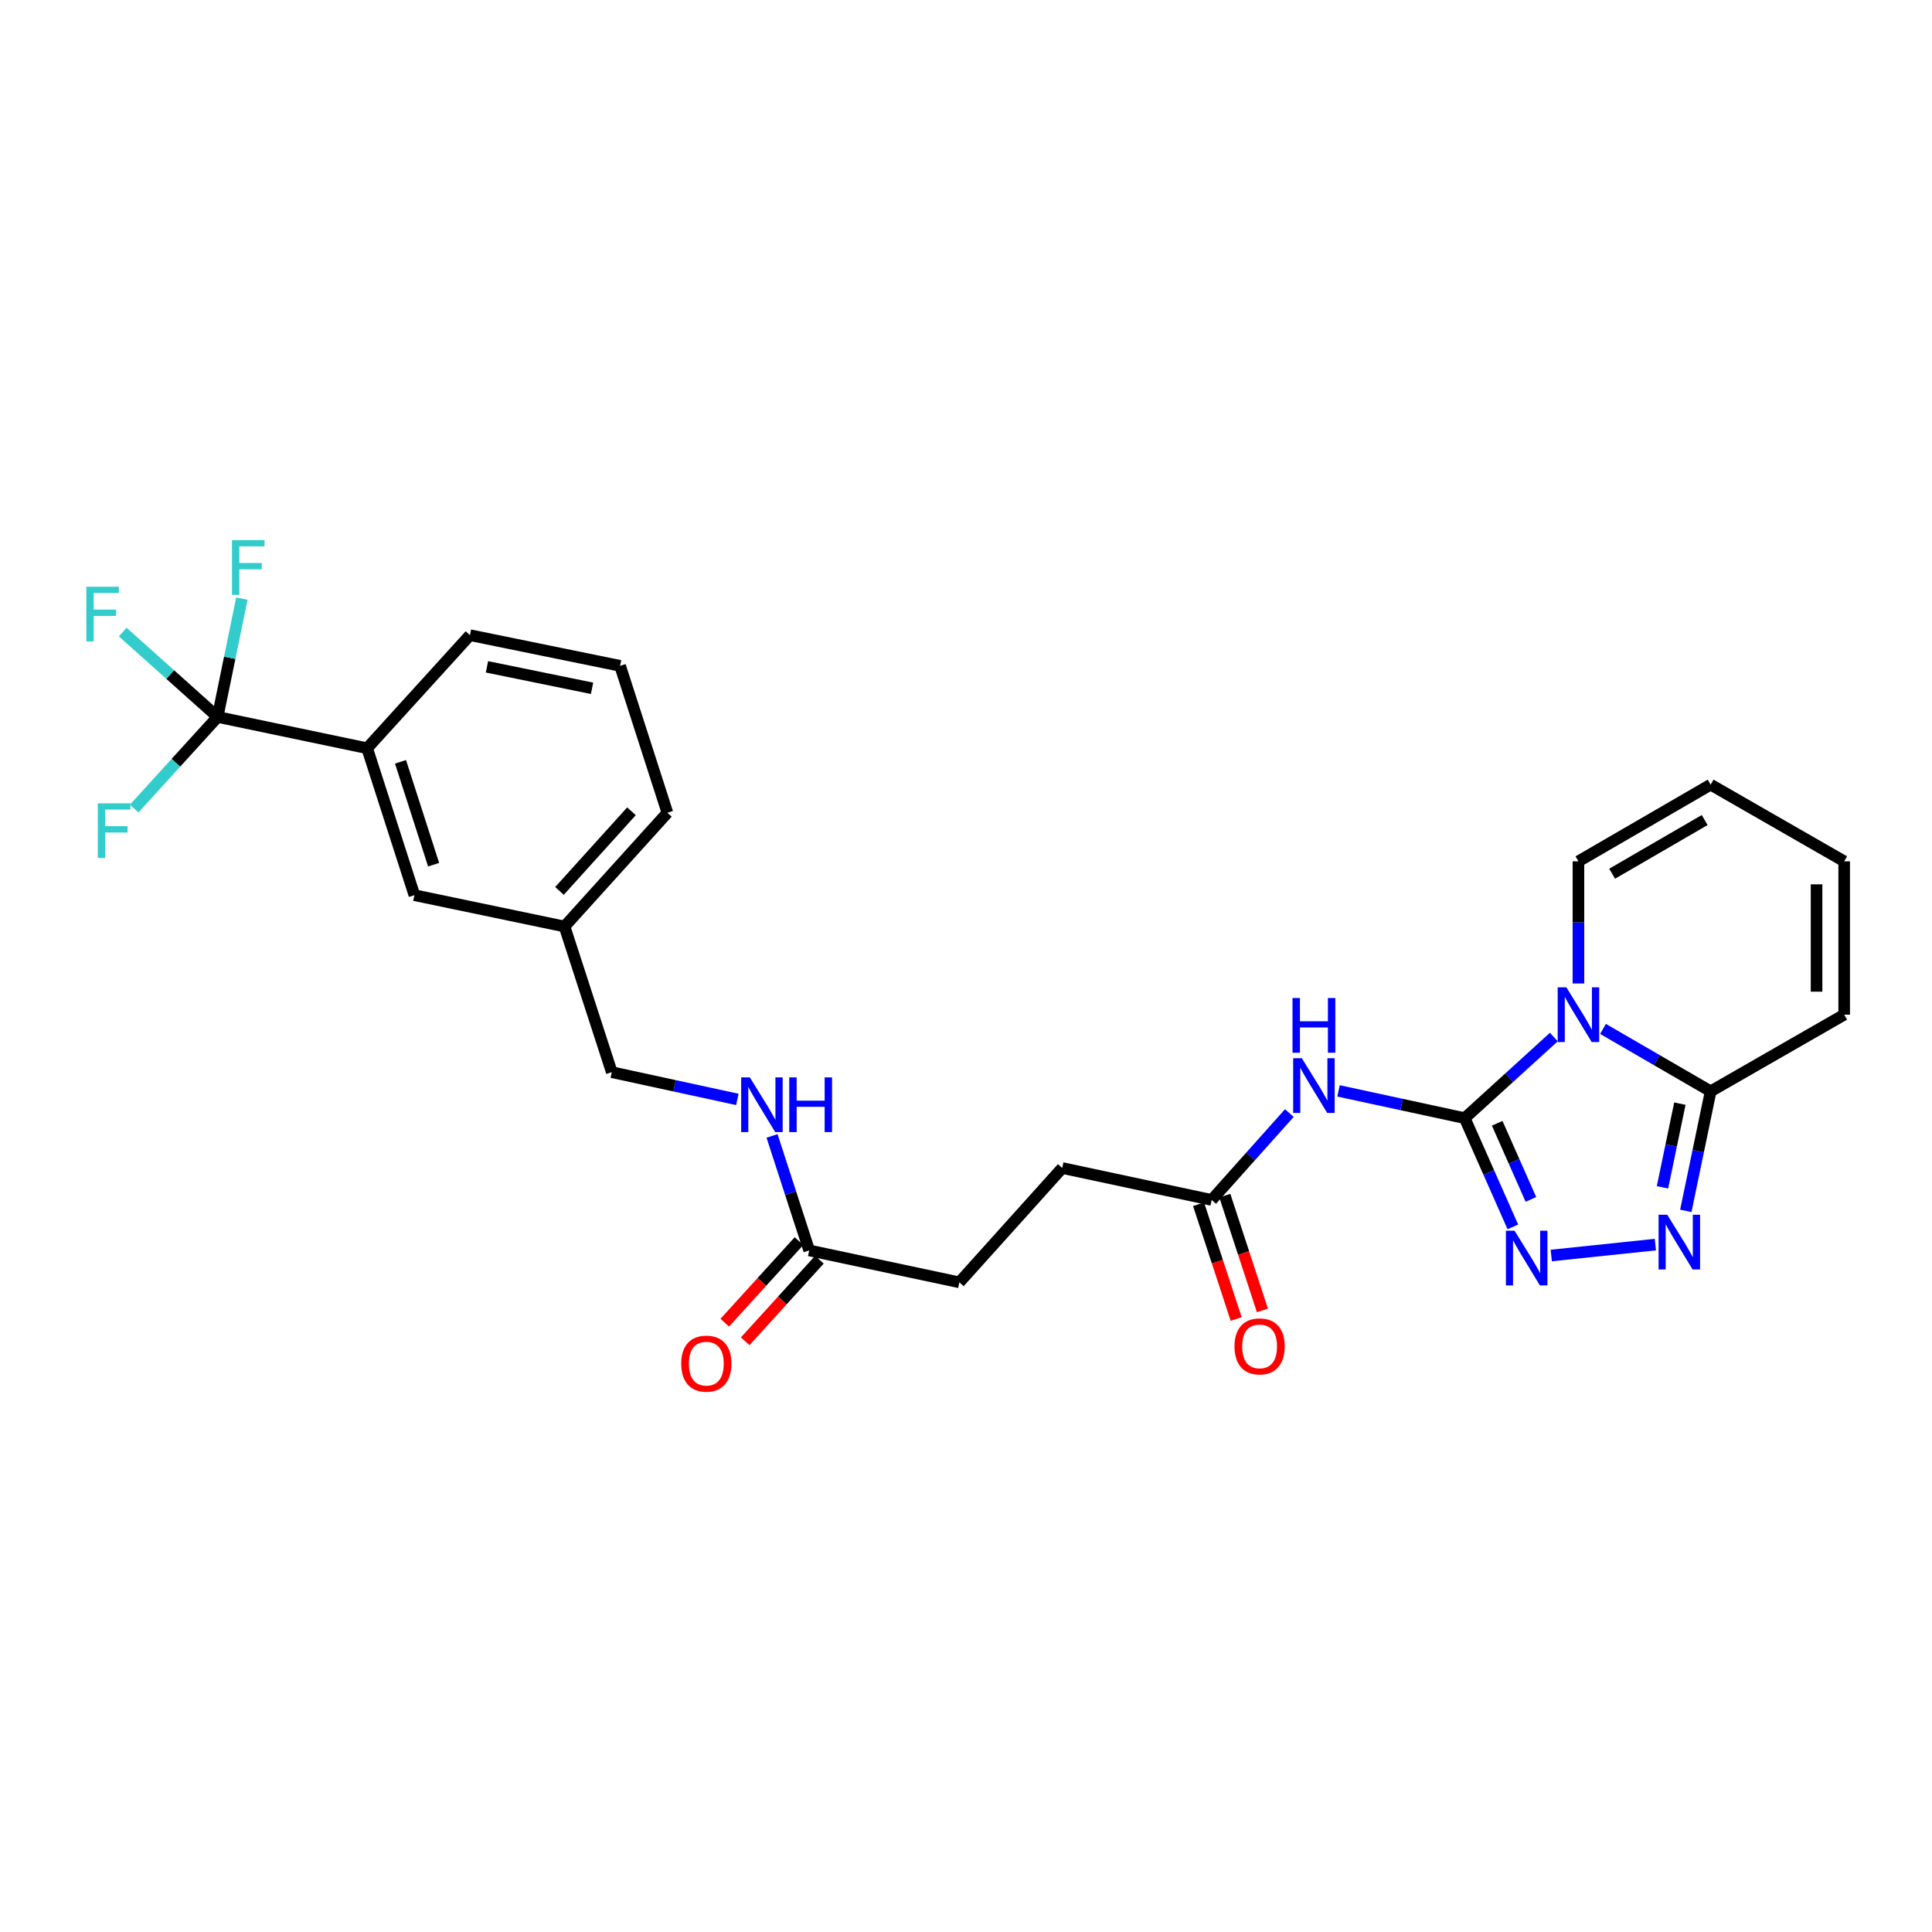 <?xml version='1.0' encoding='iso-8859-1'?>
<svg version='1.1' baseProfile='full'
              xmlns='http://www.w3.org/2000/svg'
                      xmlns:rdkit='http://www.rdkit.org/xml'
                      xmlns:xlink='http://www.w3.org/1999/xlink'
                  xml:space='preserve'
width='1000px' height='1000px' viewBox='0 0 1000 1000'>
<!-- END OF HEADER -->
<rect style='opacity:1.0;fill:#FFFFFF;stroke:none' width='1000' height='1000' x='0' y='0'> </rect>
<path class='bond-0' d='M 758.136,578.757 L 781.202,557.767' style='fill:none;fill-rule:evenodd;stroke:#000000;stroke-width:6px;stroke-linecap:butt;stroke-linejoin:miter;stroke-opacity:1' />
<path class='bond-0' d='M 781.202,557.767 L 804.267,536.778' style='fill:none;fill-rule:evenodd;stroke:#0000FF;stroke-width:6px;stroke-linecap:butt;stroke-linejoin:miter;stroke-opacity:1' />
<path class='bond-1' d='M 758.136,578.757 L 770.597,606.901' style='fill:none;fill-rule:evenodd;stroke:#000000;stroke-width:6px;stroke-linecap:butt;stroke-linejoin:miter;stroke-opacity:1' />
<path class='bond-1' d='M 770.597,606.901 L 783.058,635.045' style='fill:none;fill-rule:evenodd;stroke:#0000FF;stroke-width:6px;stroke-linecap:butt;stroke-linejoin:miter;stroke-opacity:1' />
<path class='bond-1' d='M 774.948,581.411 L 783.671,601.112' style='fill:none;fill-rule:evenodd;stroke:#000000;stroke-width:6px;stroke-linecap:butt;stroke-linejoin:miter;stroke-opacity:1' />
<path class='bond-1' d='M 783.671,601.112 L 792.393,620.813' style='fill:none;fill-rule:evenodd;stroke:#0000FF;stroke-width:6px;stroke-linecap:butt;stroke-linejoin:miter;stroke-opacity:1' />
<path class='bond-4' d='M 758.136,578.757 L 725.478,571.697' style='fill:none;fill-rule:evenodd;stroke:#000000;stroke-width:6px;stroke-linecap:butt;stroke-linejoin:miter;stroke-opacity:1' />
<path class='bond-4' d='M 725.478,571.697 L 692.82,564.638' style='fill:none;fill-rule:evenodd;stroke:#0000FF;stroke-width:6px;stroke-linecap:butt;stroke-linejoin:miter;stroke-opacity:1' />
<path class='bond-3' d='M 829.715,532.568 L 857.572,548.72' style='fill:none;fill-rule:evenodd;stroke:#0000FF;stroke-width:6px;stroke-linecap:butt;stroke-linejoin:miter;stroke-opacity:1' />
<path class='bond-3' d='M 857.572,548.72 L 885.43,564.871' style='fill:none;fill-rule:evenodd;stroke:#000000;stroke-width:6px;stroke-linecap:butt;stroke-linejoin:miter;stroke-opacity:1' />
<path class='bond-8' d='M 816.997,509.05 L 816.997,477.436' style='fill:none;fill-rule:evenodd;stroke:#0000FF;stroke-width:6px;stroke-linecap:butt;stroke-linejoin:miter;stroke-opacity:1' />
<path class='bond-8' d='M 816.997,477.436 L 816.997,445.823' style='fill:none;fill-rule:evenodd;stroke:#000000;stroke-width:6px;stroke-linecap:butt;stroke-linejoin:miter;stroke-opacity:1' />
<path class='bond-2' d='M 802.93,649.85 L 856.811,644.201' style='fill:none;fill-rule:evenodd;stroke:#0000FF;stroke-width:6px;stroke-linecap:butt;stroke-linejoin:miter;stroke-opacity:1' />
<path class='bond-27' d='M 872.573,626.747 L 879.001,595.809' style='fill:none;fill-rule:evenodd;stroke:#0000FF;stroke-width:6px;stroke-linecap:butt;stroke-linejoin:miter;stroke-opacity:1' />
<path class='bond-27' d='M 879.001,595.809 L 885.43,564.871' style='fill:none;fill-rule:evenodd;stroke:#000000;stroke-width:6px;stroke-linecap:butt;stroke-linejoin:miter;stroke-opacity:1' />
<path class='bond-27' d='M 860.502,614.557 L 865.002,592.901' style='fill:none;fill-rule:evenodd;stroke:#0000FF;stroke-width:6px;stroke-linecap:butt;stroke-linejoin:miter;stroke-opacity:1' />
<path class='bond-27' d='M 865.002,592.901 L 869.502,571.244' style='fill:none;fill-rule:evenodd;stroke:#000000;stroke-width:6px;stroke-linecap:butt;stroke-linejoin:miter;stroke-opacity:1' />
<path class='bond-10' d='M 885.43,564.871 L 954.545,525.194' style='fill:none;fill-rule:evenodd;stroke:#000000;stroke-width:6px;stroke-linecap:butt;stroke-linejoin:miter;stroke-opacity:1' />
<path class='bond-6' d='M 667.359,576.123 L 647.266,598.605' style='fill:none;fill-rule:evenodd;stroke:#0000FF;stroke-width:6px;stroke-linecap:butt;stroke-linejoin:miter;stroke-opacity:1' />
<path class='bond-6' d='M 647.266,598.605 L 627.173,621.087' style='fill:none;fill-rule:evenodd;stroke:#000000;stroke-width:6px;stroke-linecap:butt;stroke-linejoin:miter;stroke-opacity:1' />
<path class='bond-5' d='M 112.629,371.091 L 190.03,387.288' style='fill:none;fill-rule:evenodd;stroke:#000000;stroke-width:6px;stroke-linecap:butt;stroke-linejoin:miter;stroke-opacity:1' />
<path class='bond-17' d='M 112.629,371.091 L 118.909,340.474' style='fill:none;fill-rule:evenodd;stroke:#000000;stroke-width:6px;stroke-linecap:butt;stroke-linejoin:miter;stroke-opacity:1' />
<path class='bond-17' d='M 118.909,340.474 L 125.19,309.857' style='fill:none;fill-rule:evenodd;stroke:#33CCCC;stroke-width:6px;stroke-linecap:butt;stroke-linejoin:miter;stroke-opacity:1' />
<path class='bond-18' d='M 112.629,371.091 L 91.044,394.804' style='fill:none;fill-rule:evenodd;stroke:#000000;stroke-width:6px;stroke-linecap:butt;stroke-linejoin:miter;stroke-opacity:1' />
<path class='bond-18' d='M 91.044,394.804 L 69.46,418.516' style='fill:none;fill-rule:evenodd;stroke:#33CCCC;stroke-width:6px;stroke-linecap:butt;stroke-linejoin:miter;stroke-opacity:1' />
<path class='bond-19' d='M 112.629,371.091 L 88.077,349.128' style='fill:none;fill-rule:evenodd;stroke:#000000;stroke-width:6px;stroke-linecap:butt;stroke-linejoin:miter;stroke-opacity:1' />
<path class='bond-19' d='M 88.077,349.128 L 63.525,327.165' style='fill:none;fill-rule:evenodd;stroke:#33CCCC;stroke-width:6px;stroke-linecap:butt;stroke-linejoin:miter;stroke-opacity:1' />
<path class='bond-15' d='M 620.379,623.312 L 630.107,653.015' style='fill:none;fill-rule:evenodd;stroke:#000000;stroke-width:6px;stroke-linecap:butt;stroke-linejoin:miter;stroke-opacity:1' />
<path class='bond-15' d='M 630.107,653.015 L 639.836,682.717' style='fill:none;fill-rule:evenodd;stroke:#FF0000;stroke-width:6px;stroke-linecap:butt;stroke-linejoin:miter;stroke-opacity:1' />
<path class='bond-15' d='M 633.967,618.862 L 643.695,648.564' style='fill:none;fill-rule:evenodd;stroke:#000000;stroke-width:6px;stroke-linecap:butt;stroke-linejoin:miter;stroke-opacity:1' />
<path class='bond-15' d='M 643.695,648.564 L 653.423,678.267' style='fill:none;fill-rule:evenodd;stroke:#FF0000;stroke-width:6px;stroke-linecap:butt;stroke-linejoin:miter;stroke-opacity:1' />
<path class='bond-20' d='M 627.173,621.087 L 549.804,604.565' style='fill:none;fill-rule:evenodd;stroke:#000000;stroke-width:6px;stroke-linecap:butt;stroke-linejoin:miter;stroke-opacity:1' />
<path class='bond-7' d='M 190.03,387.288 L 214.495,463.346' style='fill:none;fill-rule:evenodd;stroke:#000000;stroke-width:6px;stroke-linecap:butt;stroke-linejoin:miter;stroke-opacity:1' />
<path class='bond-7' d='M 207.311,394.318 L 224.437,447.559' style='fill:none;fill-rule:evenodd;stroke:#000000;stroke-width:6px;stroke-linecap:butt;stroke-linejoin:miter;stroke-opacity:1' />
<path class='bond-29' d='M 190.03,387.288 L 243.251,328.761' style='fill:none;fill-rule:evenodd;stroke:#000000;stroke-width:6px;stroke-linecap:butt;stroke-linejoin:miter;stroke-opacity:1' />
<path class='bond-13' d='M 816.997,445.823 L 885.43,406.13' style='fill:none;fill-rule:evenodd;stroke:#000000;stroke-width:6px;stroke-linecap:butt;stroke-linejoin:miter;stroke-opacity:1' />
<path class='bond-13' d='M 834.436,452.237 L 882.339,424.452' style='fill:none;fill-rule:evenodd;stroke:#000000;stroke-width:6px;stroke-linecap:butt;stroke-linejoin:miter;stroke-opacity:1' />
<path class='bond-9' d='M 418.84,647.213 L 496.559,663.735' style='fill:none;fill-rule:evenodd;stroke:#000000;stroke-width:6px;stroke-linecap:butt;stroke-linejoin:miter;stroke-opacity:1' />
<path class='bond-11' d='M 418.84,647.213 L 409.226,617.584' style='fill:none;fill-rule:evenodd;stroke:#000000;stroke-width:6px;stroke-linecap:butt;stroke-linejoin:miter;stroke-opacity:1' />
<path class='bond-11' d='M 409.226,617.584 L 399.612,587.956' style='fill:none;fill-rule:evenodd;stroke:#0000FF;stroke-width:6px;stroke-linecap:butt;stroke-linejoin:miter;stroke-opacity:1' />
<path class='bond-16' d='M 413.552,642.402 L 394.344,663.512' style='fill:none;fill-rule:evenodd;stroke:#000000;stroke-width:6px;stroke-linecap:butt;stroke-linejoin:miter;stroke-opacity:1' />
<path class='bond-16' d='M 394.344,663.512 L 375.136,684.623' style='fill:none;fill-rule:evenodd;stroke:#FF0000;stroke-width:6px;stroke-linecap:butt;stroke-linejoin:miter;stroke-opacity:1' />
<path class='bond-16' d='M 424.128,652.024 L 404.92,673.135' style='fill:none;fill-rule:evenodd;stroke:#000000;stroke-width:6px;stroke-linecap:butt;stroke-linejoin:miter;stroke-opacity:1' />
<path class='bond-16' d='M 404.92,673.135 L 385.712,694.246' style='fill:none;fill-rule:evenodd;stroke:#FF0000;stroke-width:6px;stroke-linecap:butt;stroke-linejoin:miter;stroke-opacity:1' />
<path class='bond-28' d='M 954.545,525.194 L 954.545,445.823' style='fill:none;fill-rule:evenodd;stroke:#000000;stroke-width:6px;stroke-linecap:butt;stroke-linejoin:miter;stroke-opacity:1' />
<path class='bond-28' d='M 940.247,513.288 L 940.247,457.729' style='fill:none;fill-rule:evenodd;stroke:#000000;stroke-width:6px;stroke-linecap:butt;stroke-linejoin:miter;stroke-opacity:1' />
<path class='bond-23' d='M 381.646,569.053 L 349.155,562.006' style='fill:none;fill-rule:evenodd;stroke:#0000FF;stroke-width:6px;stroke-linecap:butt;stroke-linejoin:miter;stroke-opacity:1' />
<path class='bond-23' d='M 349.155,562.006 L 316.664,554.958' style='fill:none;fill-rule:evenodd;stroke:#000000;stroke-width:6px;stroke-linecap:butt;stroke-linejoin:miter;stroke-opacity:1' />
<path class='bond-12' d='M 214.495,463.346 L 292.198,479.559' style='fill:none;fill-rule:evenodd;stroke:#000000;stroke-width:6px;stroke-linecap:butt;stroke-linejoin:miter;stroke-opacity:1' />
<path class='bond-14' d='M 885.43,406.13 L 954.545,445.823' style='fill:none;fill-rule:evenodd;stroke:#000000;stroke-width:6px;stroke-linecap:butt;stroke-linejoin:miter;stroke-opacity:1' />
<path class='bond-21' d='M 549.804,604.565 L 496.559,663.735' style='fill:none;fill-rule:evenodd;stroke:#000000;stroke-width:6px;stroke-linecap:butt;stroke-linejoin:miter;stroke-opacity:1' />
<path class='bond-22' d='M 292.198,479.559 L 316.664,554.958' style='fill:none;fill-rule:evenodd;stroke:#000000;stroke-width:6px;stroke-linecap:butt;stroke-linejoin:miter;stroke-opacity:1' />
<path class='bond-26' d='M 292.198,479.559 L 345.443,420.682' style='fill:none;fill-rule:evenodd;stroke:#000000;stroke-width:6px;stroke-linecap:butt;stroke-linejoin:miter;stroke-opacity:1' />
<path class='bond-26' d='M 289.58,461.137 L 326.851,419.923' style='fill:none;fill-rule:evenodd;stroke:#000000;stroke-width:6px;stroke-linecap:butt;stroke-linejoin:miter;stroke-opacity:1' />
<path class='bond-24' d='M 243.251,328.761 L 320.961,344.64' style='fill:none;fill-rule:evenodd;stroke:#000000;stroke-width:6px;stroke-linecap:butt;stroke-linejoin:miter;stroke-opacity:1' />
<path class='bond-24' d='M 252.045,345.151 L 306.442,356.267' style='fill:none;fill-rule:evenodd;stroke:#000000;stroke-width:6px;stroke-linecap:butt;stroke-linejoin:miter;stroke-opacity:1' />
<path class='bond-25' d='M 320.961,344.64 L 345.443,420.682' style='fill:none;fill-rule:evenodd;stroke:#000000;stroke-width:6px;stroke-linecap:butt;stroke-linejoin:miter;stroke-opacity:1' />
<path  class='atom-1' d='M 810.737 511.034
L 820.017 526.034
Q 820.937 527.514, 822.417 530.194
Q 823.897 532.874, 823.977 533.034
L 823.977 511.034
L 827.737 511.034
L 827.737 539.354
L 823.857 539.354
L 813.897 522.954
Q 812.737 521.034, 811.497 518.834
Q 810.297 516.634, 809.937 515.954
L 809.937 539.354
L 806.257 539.354
L 806.257 511.034
L 810.737 511.034
' fill='#0000FF'/>
<path  class='atom-2' d='M 783.944 637.025
L 793.224 652.025
Q 794.144 653.505, 795.624 656.185
Q 797.104 658.865, 797.184 659.025
L 797.184 637.025
L 800.944 637.025
L 800.944 665.345
L 797.064 665.345
L 787.104 648.945
Q 785.944 647.025, 784.704 644.825
Q 783.504 642.625, 783.144 641.945
L 783.144 665.345
L 779.464 665.345
L 779.464 637.025
L 783.944 637.025
' fill='#0000FF'/>
<path  class='atom-3' d='M 862.957 628.74
L 872.237 643.74
Q 873.157 645.22, 874.637 647.9
Q 876.117 650.58, 876.197 650.74
L 876.197 628.74
L 879.957 628.74
L 879.957 657.06
L 876.077 657.06
L 866.117 640.66
Q 864.957 638.74, 863.717 636.54
Q 862.517 634.34, 862.157 633.66
L 862.157 657.06
L 858.477 657.06
L 858.477 628.74
L 862.957 628.74
' fill='#0000FF'/>
<path  class='atom-5' d='M 673.824 547.725
L 683.104 562.725
Q 684.024 564.205, 685.504 566.885
Q 686.984 569.565, 687.064 569.725
L 687.064 547.725
L 690.824 547.725
L 690.824 576.045
L 686.944 576.045
L 676.984 559.645
Q 675.824 557.725, 674.584 555.525
Q 673.384 553.325, 673.024 552.645
L 673.024 576.045
L 669.344 576.045
L 669.344 547.725
L 673.824 547.725
' fill='#0000FF'/>
<path  class='atom-5' d='M 669.004 516.573
L 672.844 516.573
L 672.844 528.613
L 687.324 528.613
L 687.324 516.573
L 691.164 516.573
L 691.164 544.893
L 687.324 544.893
L 687.324 531.813
L 672.844 531.813
L 672.844 544.893
L 669.004 544.893
L 669.004 516.573
' fill='#0000FF'/>
<path  class='atom-12' d='M 388.114 557.654
L 397.394 572.654
Q 398.314 574.134, 399.794 576.814
Q 401.274 579.494, 401.354 579.654
L 401.354 557.654
L 405.114 557.654
L 405.114 585.974
L 401.234 585.974
L 391.274 569.574
Q 390.114 567.654, 388.874 565.454
Q 387.674 563.254, 387.314 562.574
L 387.314 585.974
L 383.634 585.974
L 383.634 557.654
L 388.114 557.654
' fill='#0000FF'/>
<path  class='atom-12' d='M 408.514 557.654
L 412.354 557.654
L 412.354 569.694
L 426.834 569.694
L 426.834 557.654
L 430.674 557.654
L 430.674 585.974
L 426.834 585.974
L 426.834 572.894
L 412.354 572.894
L 412.354 585.974
L 408.514 585.974
L 408.514 557.654
' fill='#0000FF'/>
<path  class='atom-16' d='M 638.972 696.884
Q 638.972 690.084, 642.332 686.284
Q 645.692 682.484, 651.972 682.484
Q 658.252 682.484, 661.612 686.284
Q 664.972 690.084, 664.972 696.884
Q 664.972 703.764, 661.572 707.684
Q 658.172 711.564, 651.972 711.564
Q 645.732 711.564, 642.332 707.684
Q 638.972 703.804, 638.972 696.884
M 651.972 708.364
Q 656.292 708.364, 658.612 705.484
Q 660.972 702.564, 660.972 696.884
Q 660.972 691.324, 658.612 688.524
Q 656.292 685.684, 651.972 685.684
Q 647.652 685.684, 645.292 688.484
Q 642.972 691.284, 642.972 696.884
Q 642.972 702.604, 645.292 705.484
Q 647.652 708.364, 651.972 708.364
' fill='#FF0000'/>
<path  class='atom-17' d='M 352.595 705.812
Q 352.595 699.012, 355.955 695.212
Q 359.315 691.412, 365.595 691.412
Q 371.875 691.412, 375.235 695.212
Q 378.595 699.012, 378.595 705.812
Q 378.595 712.692, 375.195 716.612
Q 371.795 720.492, 365.595 720.492
Q 359.355 720.492, 355.955 716.612
Q 352.595 712.732, 352.595 705.812
M 365.595 717.292
Q 369.915 717.292, 372.235 714.412
Q 374.595 711.492, 374.595 705.812
Q 374.595 700.252, 372.235 697.452
Q 369.915 694.612, 365.595 694.612
Q 361.275 694.612, 358.915 697.412
Q 356.595 700.212, 356.595 705.812
Q 356.595 711.532, 358.915 714.412
Q 361.275 717.292, 365.595 717.292
' fill='#FF0000'/>
<path  class='atom-18' d='M 120.08 279.562
L 136.92 279.562
L 136.92 282.802
L 123.88 282.802
L 123.88 291.402
L 135.48 291.402
L 135.48 294.682
L 123.88 294.682
L 123.88 307.882
L 120.08 307.882
L 120.08 279.562
' fill='#33CCCC'/>
<path  class='atom-19' d='M 50.63 415.792
L 67.47 415.792
L 67.47 419.032
L 54.43 419.032
L 54.43 427.632
L 66.03 427.632
L 66.03 430.912
L 54.43 430.912
L 54.43 444.112
L 50.63 444.112
L 50.63 415.792
' fill='#33CCCC'/>
<path  class='atom-20' d='M 44.689 303.686
L 61.529 303.686
L 61.529 306.926
L 48.489 306.926
L 48.489 315.526
L 60.089 315.526
L 60.089 318.806
L 48.489 318.806
L 48.489 332.006
L 44.689 332.006
L 44.689 303.686
' fill='#33CCCC'/>
</svg>
